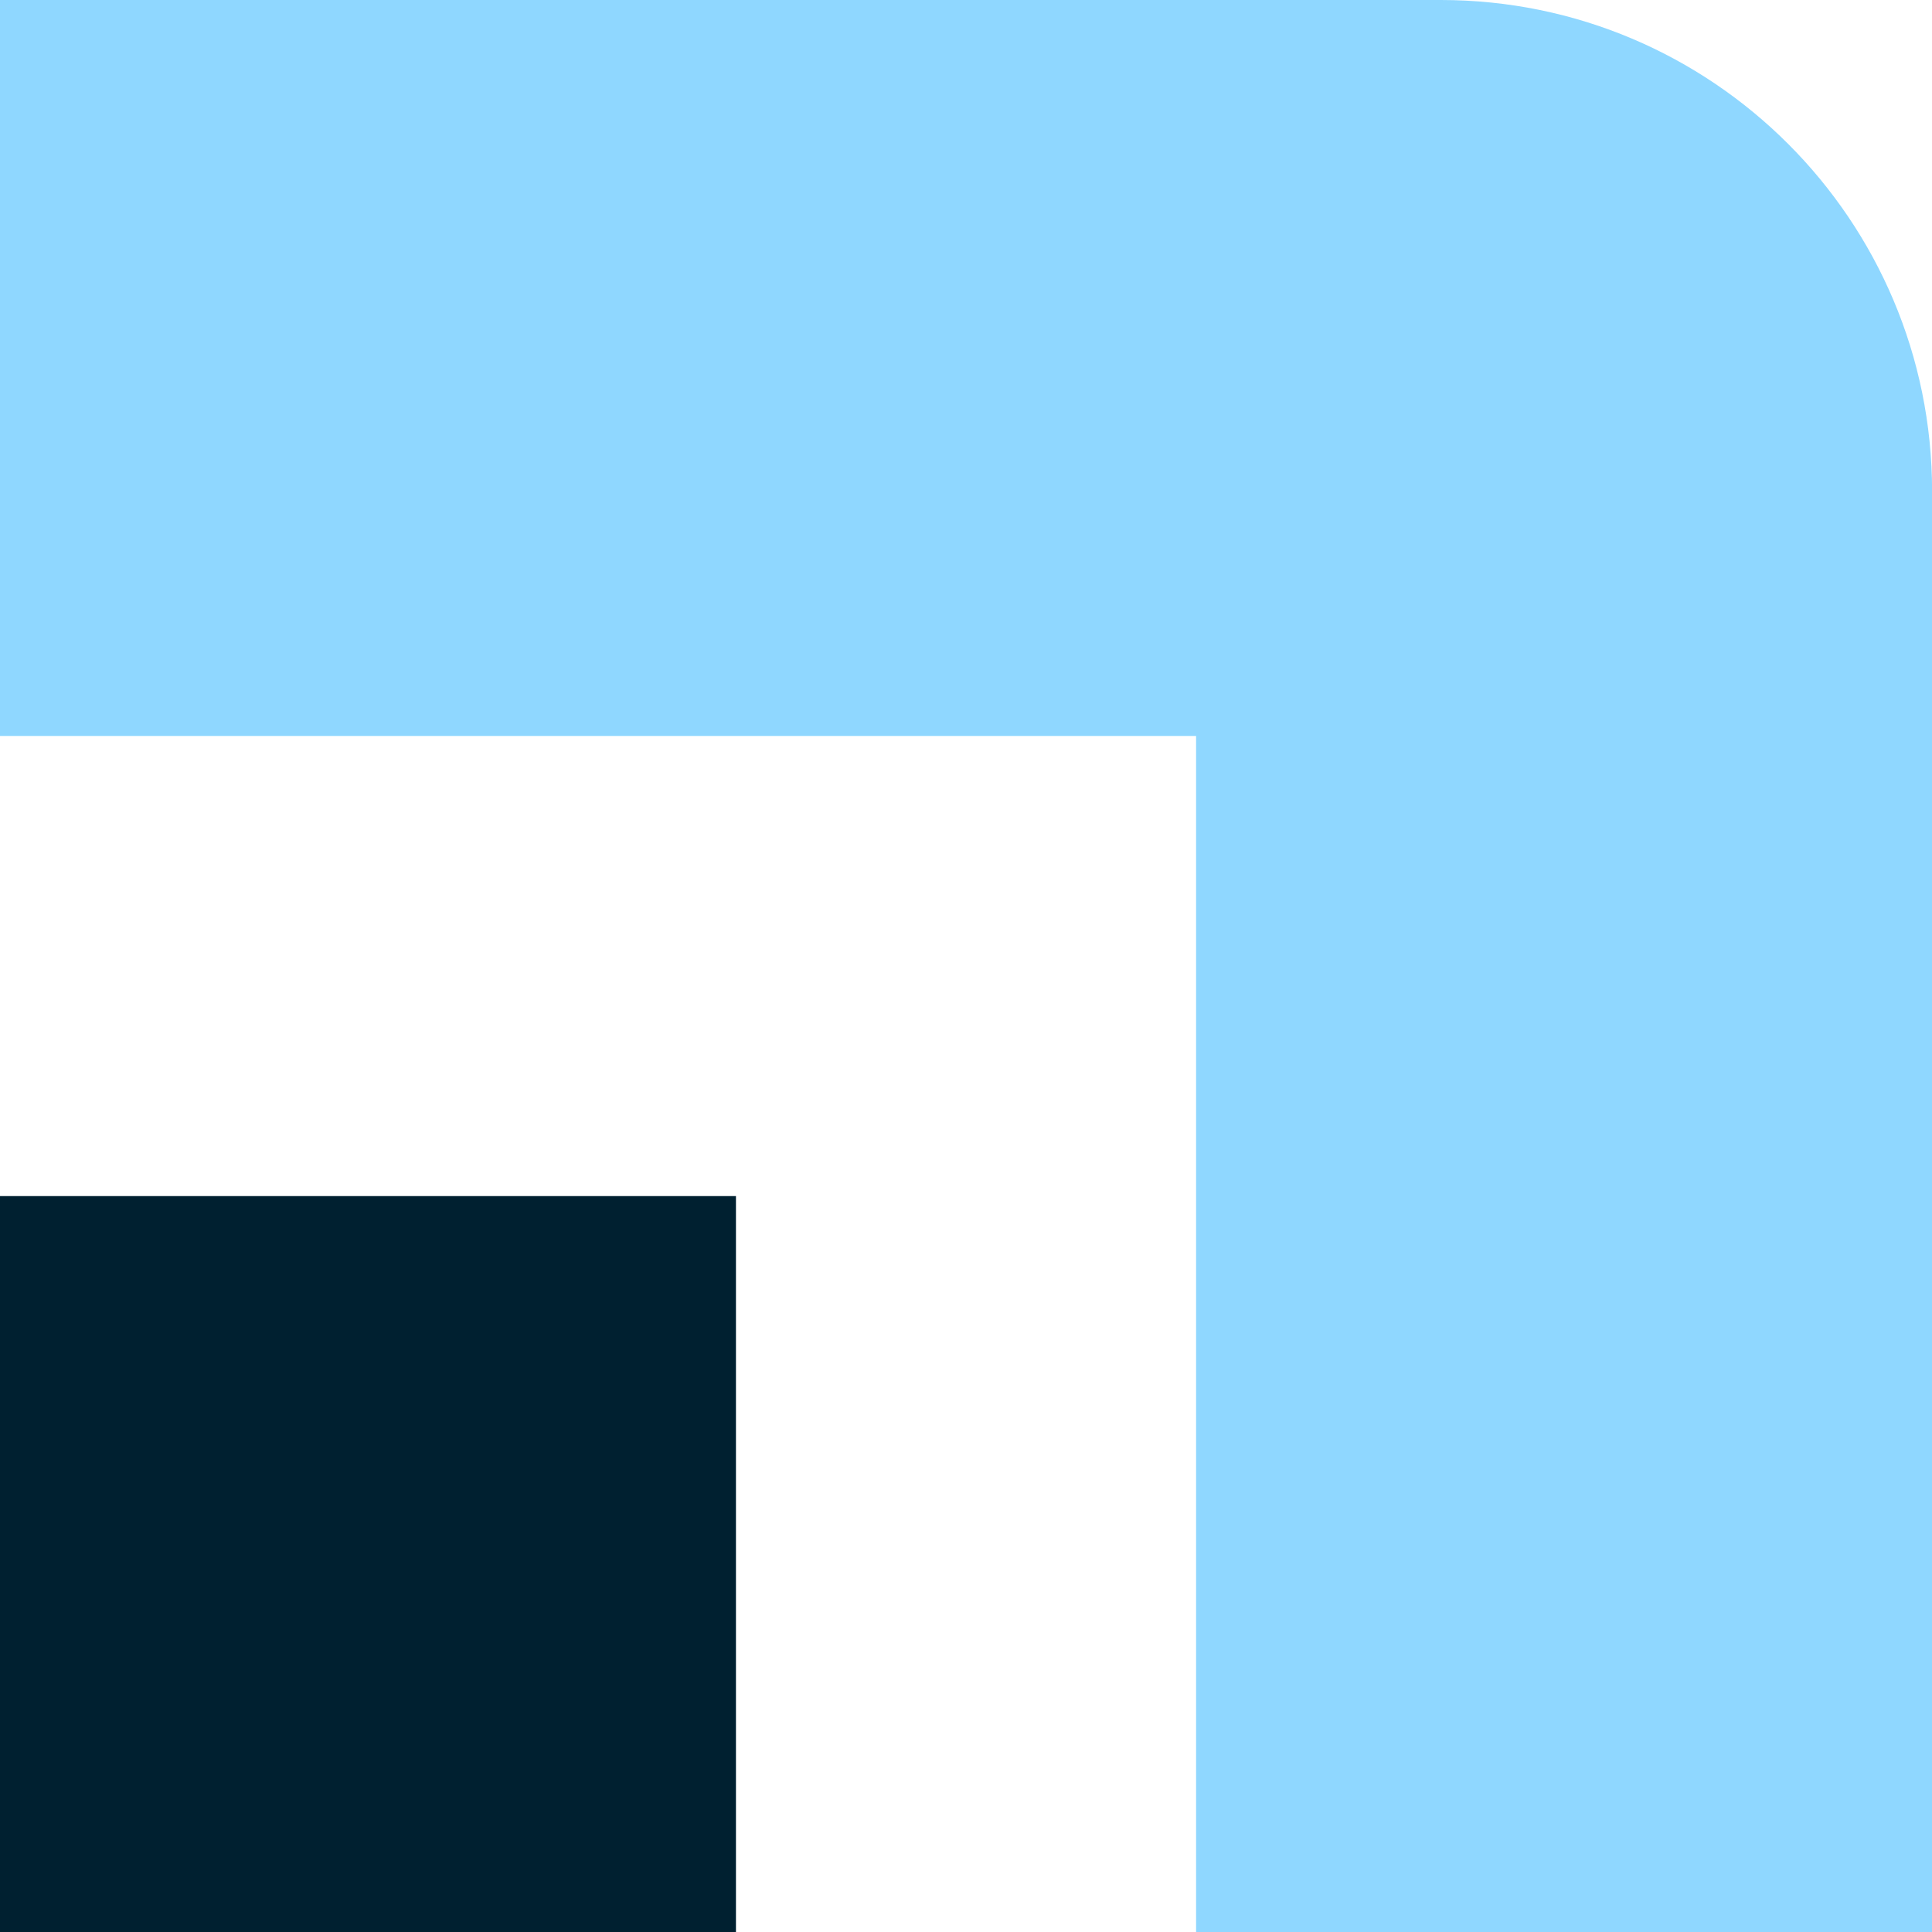 <svg width="43" height="43" viewBox="0 0 43 43" fill="none" xmlns="http://www.w3.org/2000/svg">
<g clip-path="url(#clip0_144_5)">
<path d="M16.38 26.621H0V43.002H16.38V26.621Z" fill="#002030"/>
<path d="M0 0V16.38H26.621V43.002H43.002V10.936C43 4.895 38.105 0 32.066 0H0Z" fill="#8FD7FF"/>
</g>
<defs>
<clipPath id="clip0_144_5">
<rect width="43" height="43" fill="white"/>
</clipPath>
</defs>
</svg>
